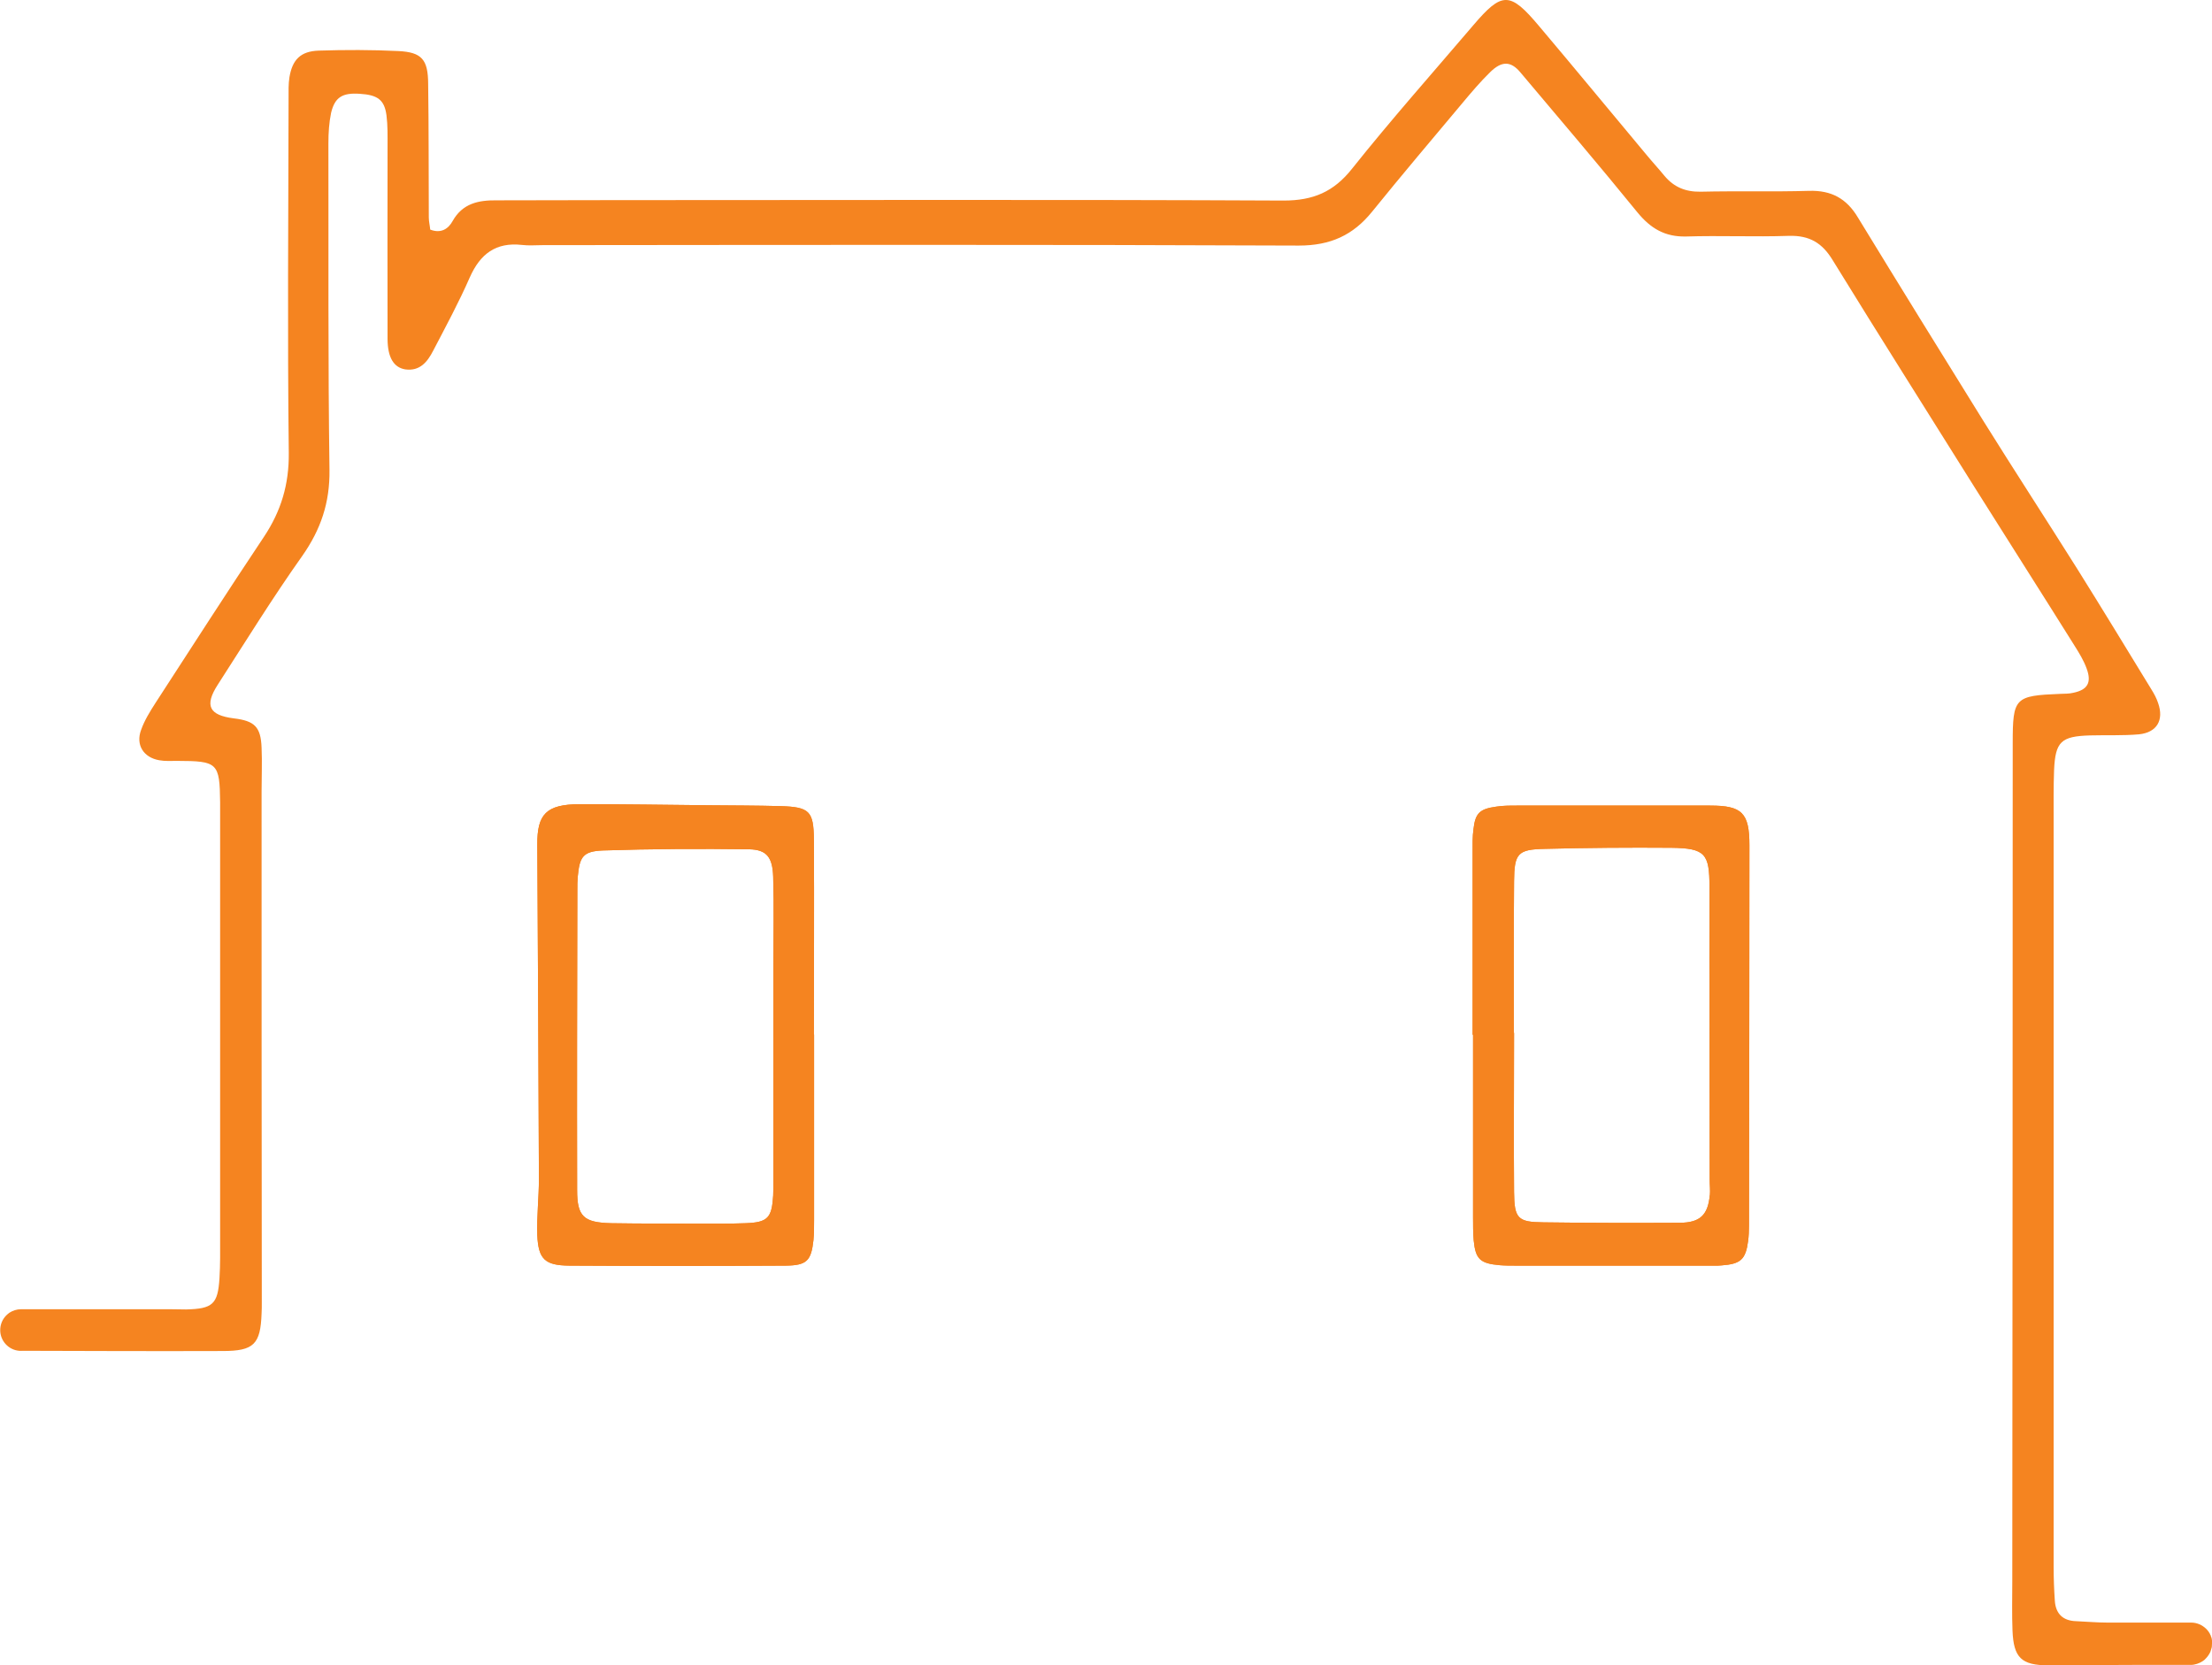 <?xml version="1.0" encoding="UTF-8"?><svg fill="#F58420" id="Layer_1" xmlns="http://www.w3.org/2000/svg" viewBox="0 0 204.9 154.28"><path d="m158.4,74.63h-17.9c-.65,0-1.28,0-1.91.1-1.53.21-1.93.61-2.1,2.08-.1.71-.08,1.43-.08,2.14v16.91h.04v16.91c0,.71,0,1.43.06,2.14.17,1.74.59,2.14,2.41,2.3.48.04.96.04,1.43.04h17.92c.38,0,.78.02,1.19-.02,1.78-.13,2.24-.54,2.47-2.26.06-.46.08-.96.08-1.42.02-11.76.04-23.51.04-35.25,0-3-.69-3.67-3.63-3.67Zm-.02,36.09c-.17,1.84-.9,2.54-2.75,2.56-4.23.02-8.43.02-12.64-.04-2.39-.02-2.72-.34-2.74-2.81-.04-4.92,0-9.83,0-14.75h-.02c0-4.69-.02-9.37.02-14.04.02-2.58.34-2.95,2.85-3,3.9-.1,7.8-.13,11.71-.1,3.16.04,3.54.55,3.54,3.63-.02,9.03.02,18.07.02,27.12,0,.48.06.96.02,1.42Z"/><path d="m75.39,95.85c0-6.02.04-12.05,0-18.09-.02-2.62-.42-3-3.08-3.08-2.24-.06-4.46-.06-6.69-.08-3.98-.04-7.96-.1-11.93-.1-3.1.02-3.94.92-3.92,3.77.06,10.31.11,20.62.15,30.95,0,1.74-.21,3.48-.15,5.22.1,2.22.71,2.79,2.96,2.81,6.69.04,13.37.04,20.06,0,1.95-.02,2.35-.46,2.56-2.35.06-.63.06-1.26.06-1.91v-17.14h-.02Zm-3.75.38v13.1c0,.48,0,.96-.02,1.43-.13,2.08-.5,2.49-2.58,2.56-1.51.06-3.02.04-4.53.04-2.62,0-5.26,0-7.88-.04-2.56-.06-3.17-.61-3.17-3.06-.02-9.3,0-18.57.02-27.87,0-.4,0-.78.04-1.19.17-1.82.48-2.33,2.3-2.41,4.53-.15,9.07-.17,13.6-.11,1.61.04,2.14.75,2.2,2.54.08,2.7.02,5.39.02,8.09v6.9h.02Z"/><path d="m75.39,95.85c0-6.02.04-12.05,0-18.09-.02-2.62-.42-3-3.08-3.08-2.24-.06-4.46-.06-6.69-.08-3.98-.04-7.96-.1-11.93-.1-3.1.02-3.94.92-3.92,3.77.06,10.31.11,20.62.15,30.95,0,1.74-.21,3.48-.15,5.22.1,2.22.71,2.79,2.96,2.81,6.69.04,13.37.04,20.06,0,1.95-.02,2.35-.46,2.56-2.35.06-.63.06-1.26.06-1.91v-17.14h-.02Zm-3.75.38v13.1c0,.48,0,.96-.02,1.43-.13,2.08-.5,2.49-2.58,2.56-1.51.06-3.02.04-4.53.04-2.62,0-5.26,0-7.88-.04-2.56-.06-3.17-.61-3.17-3.06-.02-9.3,0-18.57.02-27.87,0-.4,0-.78.04-1.19.17-1.82.48-2.33,2.3-2.41,4.53-.15,9.07-.17,13.6-.11,1.61.04,2.14.75,2.2,2.54.08,2.7.02,5.39.02,8.09v6.9h.02Z"/><path d="m158.4,74.63h-17.9c-.65,0-1.28,0-1.91.1-1.53.21-1.93.61-2.1,2.08-.1.71-.08,1.43-.08,2.14v16.91h.04v16.91c0,.71,0,1.43.06,2.14.17,1.74.59,2.14,2.41,2.3.48.04.96.04,1.43.04h17.92c.38,0,.78.02,1.19-.02,1.78-.13,2.24-.54,2.47-2.26.06-.46.08-.96.08-1.42.02-11.76.04-23.51.04-35.25,0-3-.69-3.67-3.63-3.67Zm-.02,36.09c-.17,1.84-.9,2.54-2.75,2.56-4.23.02-8.43.02-12.64-.04-2.39-.02-2.72-.34-2.74-2.81-.04-4.92,0-9.83,0-14.75h-.02c0-4.69-.02-9.37.02-14.04.02-2.58.34-2.95,2.85-3,3.9-.1,7.8-.13,11.71-.1,3.16.04,3.54.55,3.54,3.63-.02,9.03.02,18.07.02,27.12,0,.48.06.96.02,1.42Z"/><path d="m204.9,152.27v.21c0,.08-.02.13-.04.19.02-.13.04-.27.04-.4Z"/><path d="m2.1,125.13c-.06.02-.11.02-.17.02s-.11,0-.17-.02h.34Z"/><path d="m204.9,152.27c0,.13-.02.27-.04.4-.04.11-.08.25-.11.36-.11.23-.25.44-.42.61-.08.1-.19.19-.29.25-.15.1-.33.19-.52.25-.17.06-.38.1-.57.1h-5.28c-2.64,0-5.26.06-7.9.04-2.54,0-3.25-.71-3.35-3.23-.06-1.51-.02-3.02-.02-4.53.02-25.9.04-51.77.04-77.67,0-4.23.19-4.4,4.42-4.57.4-.02.8,0,1.19-.1,1.32-.27,1.72-.94,1.24-2.24-.27-.75-.69-1.43-1.11-2.1-3.08-4.92-6.2-9.81-9.28-14.71-4.38-7-8.8-13.98-13.12-21-.98-1.63-2.16-2.33-4.07-2.28-3.17.11-6.37-.04-9.54.06-1.95.04-3.27-.75-4.48-2.22-3.56-4.38-7.23-8.68-10.86-12.99-.88-1.05-1.72-1.07-2.79-.02-.92.9-1.74,1.87-2.56,2.85-2.81,3.35-5.62,6.67-8.38,10.08-1.76,2.18-3.86,3.14-6.79,3.14-23.35-.1-46.71-.06-70.06-.04-.63,0-1.28.06-1.91-.02-2.41-.27-3.86.84-4.82,3-1.01,2.31-2.22,4.55-3.4,6.81-.52,1.01-1.22,1.91-2.58,1.72-1.05-.17-1.63-1.07-1.64-2.81-.02-5.97,0-11.92,0-17.88,0-.94.02-1.91-.1-2.85-.19-1.43-.82-1.89-2.47-1.99-1.61-.11-2.31.31-2.66,1.76-.19.92-.25,1.87-.25,2.83.02,10.08-.04,20.18.1,30.26.04,3.02-.8,5.51-2.52,7.96-2.75,3.88-5.26,7.94-7.84,11.95-1.24,1.93-.78,2.81,1.49,3.1,1.93.23,2.51.78,2.58,2.72.06,1.34,0,2.7,0,4.04,0,15.82,0,31.62.02,47.41,0,.33,0,.65-.02.96-.1,2.85-.71,3.48-3.6,3.48-6.16.02-12.34,0-18.51-.02h-.34c-.99-.08-1.76-.92-1.76-1.91,0-.54.21-1.01.55-1.36.1-.1.19-.17.29-.25.33-.21.69-.33,1.09-.33h13.85c.48,0,.96.02,1.43.02,2.47-.06,2.95-.48,3.1-2.89.08-1.26.06-2.54.06-3.81v-40.28c-.04-3.67-.23-3.83-3.98-3.84-.55,0-1.13.04-1.66-.06-1.45-.25-2.2-1.42-1.68-2.81.31-.88.82-1.7,1.34-2.51,3.33-5.13,6.64-10.29,10.04-15.38,1.59-2.39,2.33-4.86,2.3-7.78-.13-10.96-.04-21.92-.02-32.88,0-.63-.02-1.28.08-1.91.27-1.63,1.03-2.41,2.7-2.47,2.47-.08,4.93-.08,7.4.04,2.16.11,2.74.78,2.75,3.04.06,4.13.04,8.24.06,12.37,0,.38.1.76.13,1.13,1.03.4,1.7-.1,2.08-.8.92-1.63,2.39-1.93,4.07-1.91,3.58,0,7.17-.02,10.75-.02,20.71,0,41.45-.06,62.16.04,2.72,0,4.63-.8,6.33-2.95,3.61-4.53,7.46-8.87,11.23-13.29,2.66-3.12,3.39-3.14,6.08.06,3.33,3.94,6.62,7.94,9.93,11.9.55.67,1.15,1.32,1.7,1.99.88,1.05,1.95,1.49,3.35,1.47,3.35-.08,6.69.02,10.04-.08,2.07-.06,3.48.71,4.53,2.47,3.84,6.29,7.73,12.58,11.63,18.86,2.85,4.57,5.8,9.1,8.68,13.68,2.31,3.69,4.59,7.44,6.87,11.17.25.4.48.82.63,1.28.55,1.57-.11,2.72-1.78,2.89-1.51.13-3.02.06-4.53.1-2.68.08-3.21.57-3.33,3.21-.06,1.59-.04,3.17-.04,4.76v69.1c0,1.03.04,2.07.11,3.1.08,1.2.75,1.86,1.99,1.89.96.04,1.91.13,2.87.13h7.77c.54,0,1.03.23,1.38.57s.57.84.57,1.38Z"/><path d="m204.92,152.27c0,.08,0,.15-.02.21,0,.08-.02.13-.04.19.02-.13.04-.27.04-.4,0-.54-.23-1.03-.57-1.38.36.34.59.84.59,1.38Z"/></svg>